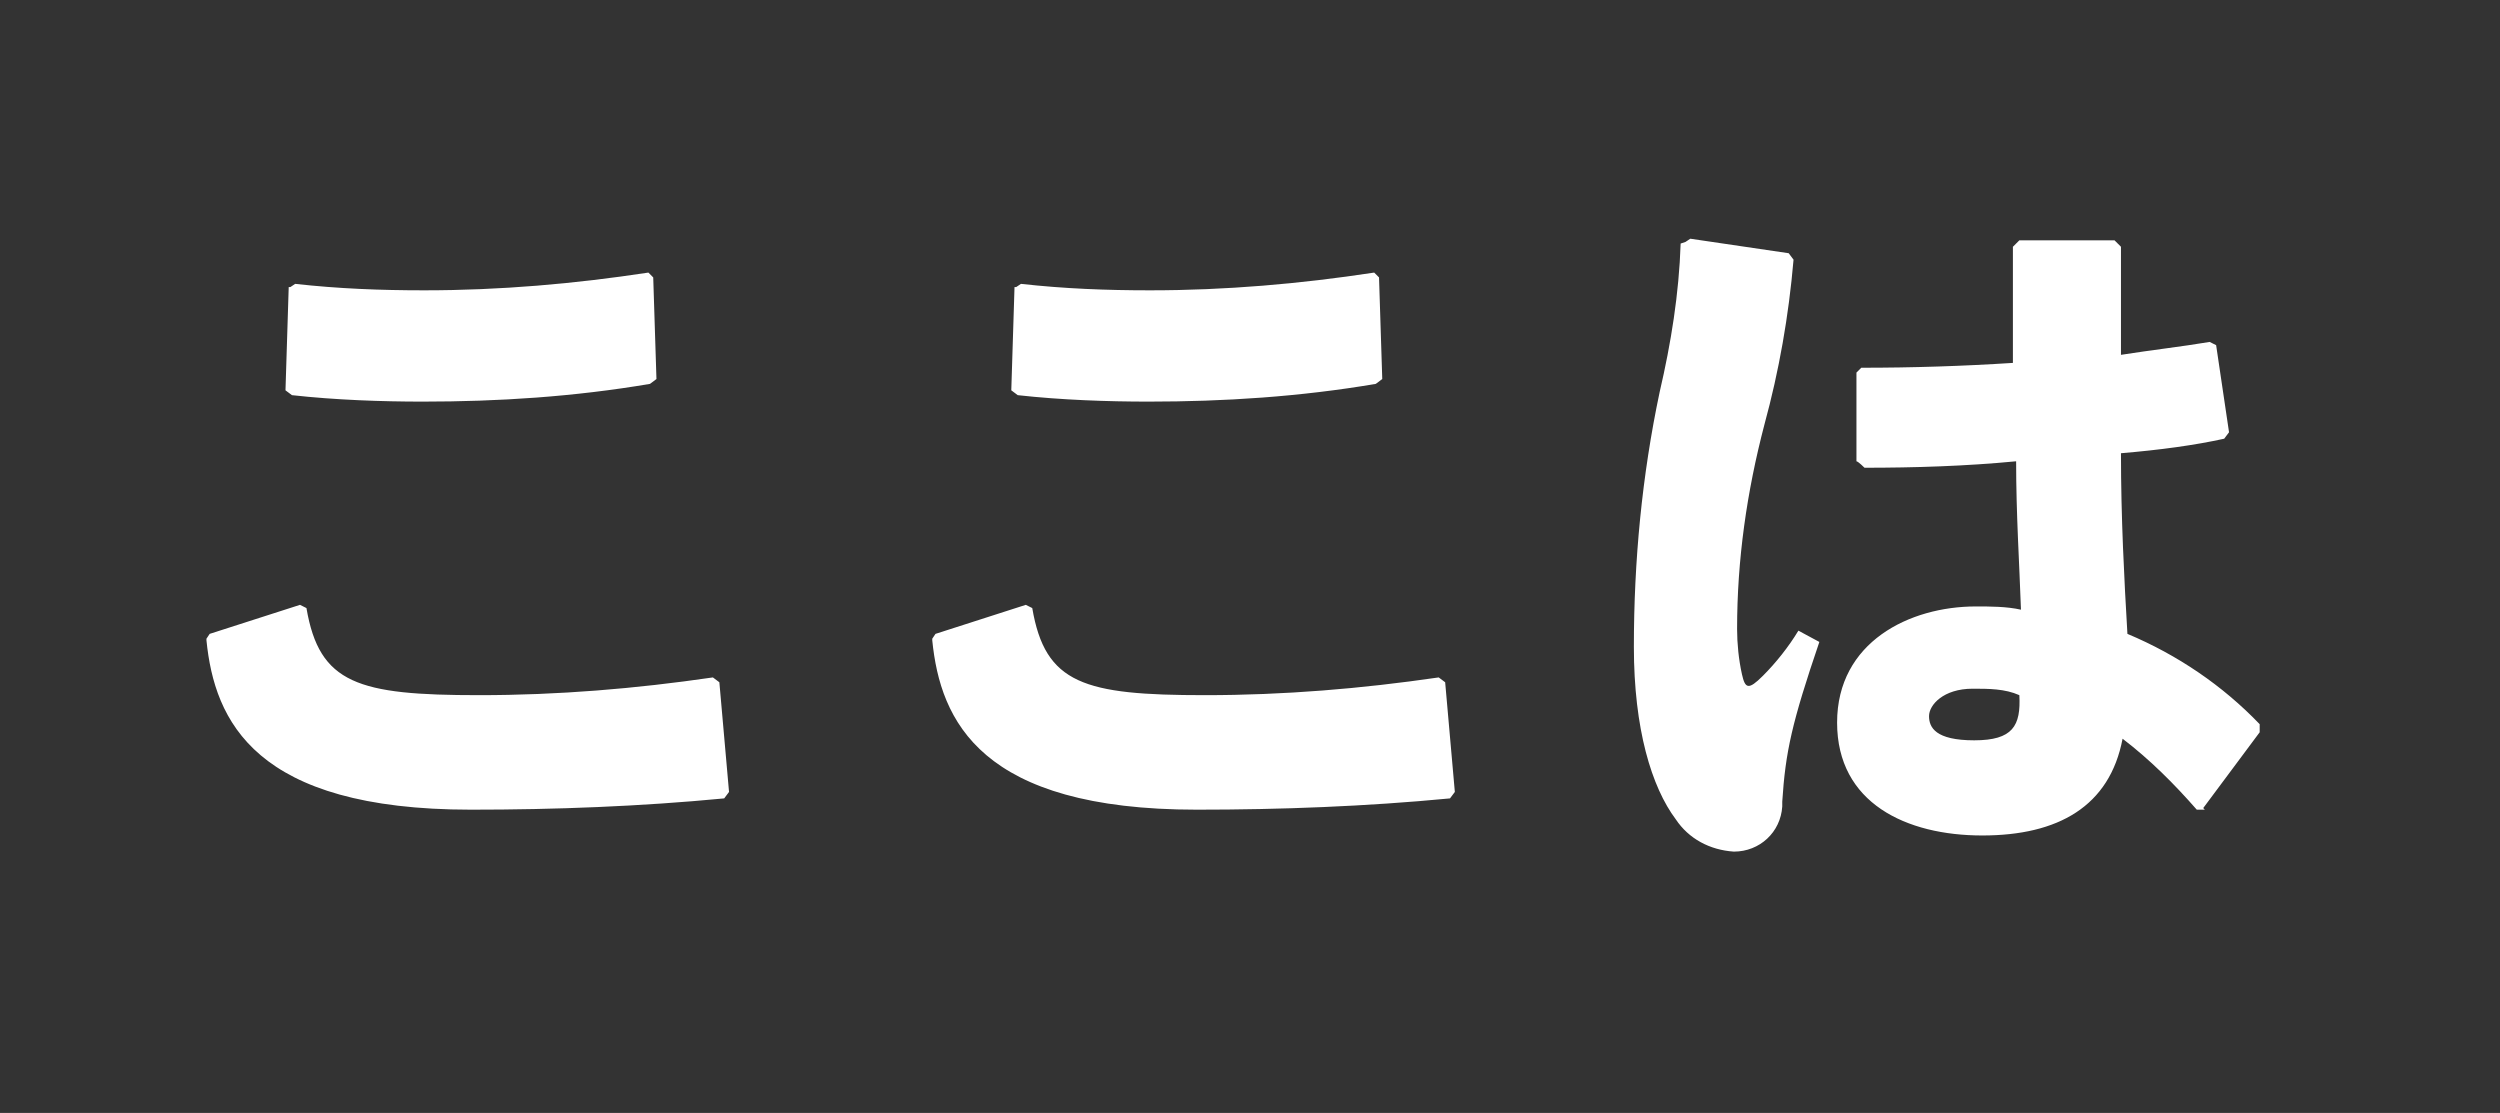 <?xml version="1.0" encoding="UTF-8"?>
<svg id="_レイヤー_1" data-name="レイヤー 1" xmlns="http://www.w3.org/2000/svg" version="1.1" viewBox="0 0 155 69">
  <rect x="0" y="0" width="155" height="69" fill="#333333" stroke="none"/>
  <defs>
    <style>
      .cls-1 {
        fill: none;
      }

      .cls-1, .cls-2 {
        stroke-width: 0px;
      }

      .cls-2 {
        fill: #fff;
      }
    </style>
  </defs>
  <g id="sukihoudai-intro_title1" data-name="sukihoudai-intro title1">
    <g id="_グループ_1541" data-name="グループ 1541">
      <rect id="_長方形_1272" data-name="長方形 1272" class="cls-1" y="0" width="155" height="69"/>
    </g>
    <path id="_パス_8911" data-name="パス 8911" class="cls-2" d="M17.9,17.8l-.2,6.4.4.3c2.7.3,5.6.4,8.1.4,4.7,0,9.4-.3,14.1-1.1l.4-.3-.2-6.3-.3-.3c-4.6.7-9.2,1.1-13.9,1.1-2.7,0-5.3-.1-8-.4l-.3.2ZM12.8,39.7c.5,5,3,10.5,16.4,10.5,5.2,0,10.5-.2,15.7-.7l.3-.4-.6-6.8-.4-.3c-4.8.7-9.6,1.1-14.5,1.1-7.5,0-9.9-.7-10.7-5.4l-.4-.2-5.6,1.8-.2.3ZM62.9,17.8l-.2,6.4.4.3c2.7.3,5.6.4,8.1.4,4.7,0,9.4-.3,14.1-1.1l.4-.3-.2-6.3-.3-.3c-4.6.7-9.2,1.1-13.9,1.1-2.7,0-5.3-.1-8-.4l-.3.2ZM57.8,39.7c.5,5,3,10.5,16.4,10.5,5.2,0,10.5-.2,15.7-.7l.3-.4-.6-6.8-.4-.3c-4.8.7-9.6,1.1-14.5,1.1-7.5,0-9.9-.7-10.7-5.4l-.4-.2-5.6,1.8-.2.3ZM136.6,50.1l3.5-4.7v-.5c-2.3-2.4-5.1-4.3-8.2-5.6-.2-3.4-.4-7.2-.4-11.2,2.4-.2,4.6-.5,6.4-.9l.3-.4-.8-5.4-.4-.2c-1.8.3-3.6.5-5.5.8,0-2.2,0-4.4,0-6.7l-.4-.4h-5.9l-.4.4c0,2.5,0,5,0,7.2-3.1.2-6.2.3-9.4.3l-.3.3v5.5c.1,0,.5.4.5.4,3.1,0,6.3-.1,9.4-.4,0,3.3.2,6.3.3,9.2-.9-.2-1.9-.2-2.8-.2-4.1,0-8.6,2.2-8.6,7.2s4.3,7,9,7,7.9-1.8,8.7-6c1.7,1.3,3.2,2.8,4.6,4.4h.5ZM125.2,43.1c.1,1.9-.4,2.8-2.8,2.8s-2.8-.8-2.8-1.5.9-1.7,2.7-1.7c1,0,2,0,2.9.4ZM104.2,15.1c-.1,3.1-.6,6.2-1.3,9.2-1.1,5.2-1.6,10.5-1.6,15.8,0,5.1,1.1,8.7,2.6,10.7.8,1.2,2.1,1.9,3.6,2,1.6,0,2.9-1.2,3-2.8,0,0,0-.2,0-.3.2-3.1.6-4.9,2.3-9.9l-1.3-.7c-.6,1-1.4,2-2.2,2.8-.9.9-1.1.8-1.3-.1-.2-.9-.3-1.9-.3-2.8,0-4.3.6-8.5,1.7-12.7.9-3.3,1.5-6.7,1.8-10.2l-.3-.4-6.1-.9-.3.2Z"/>
  </g>
</svg>